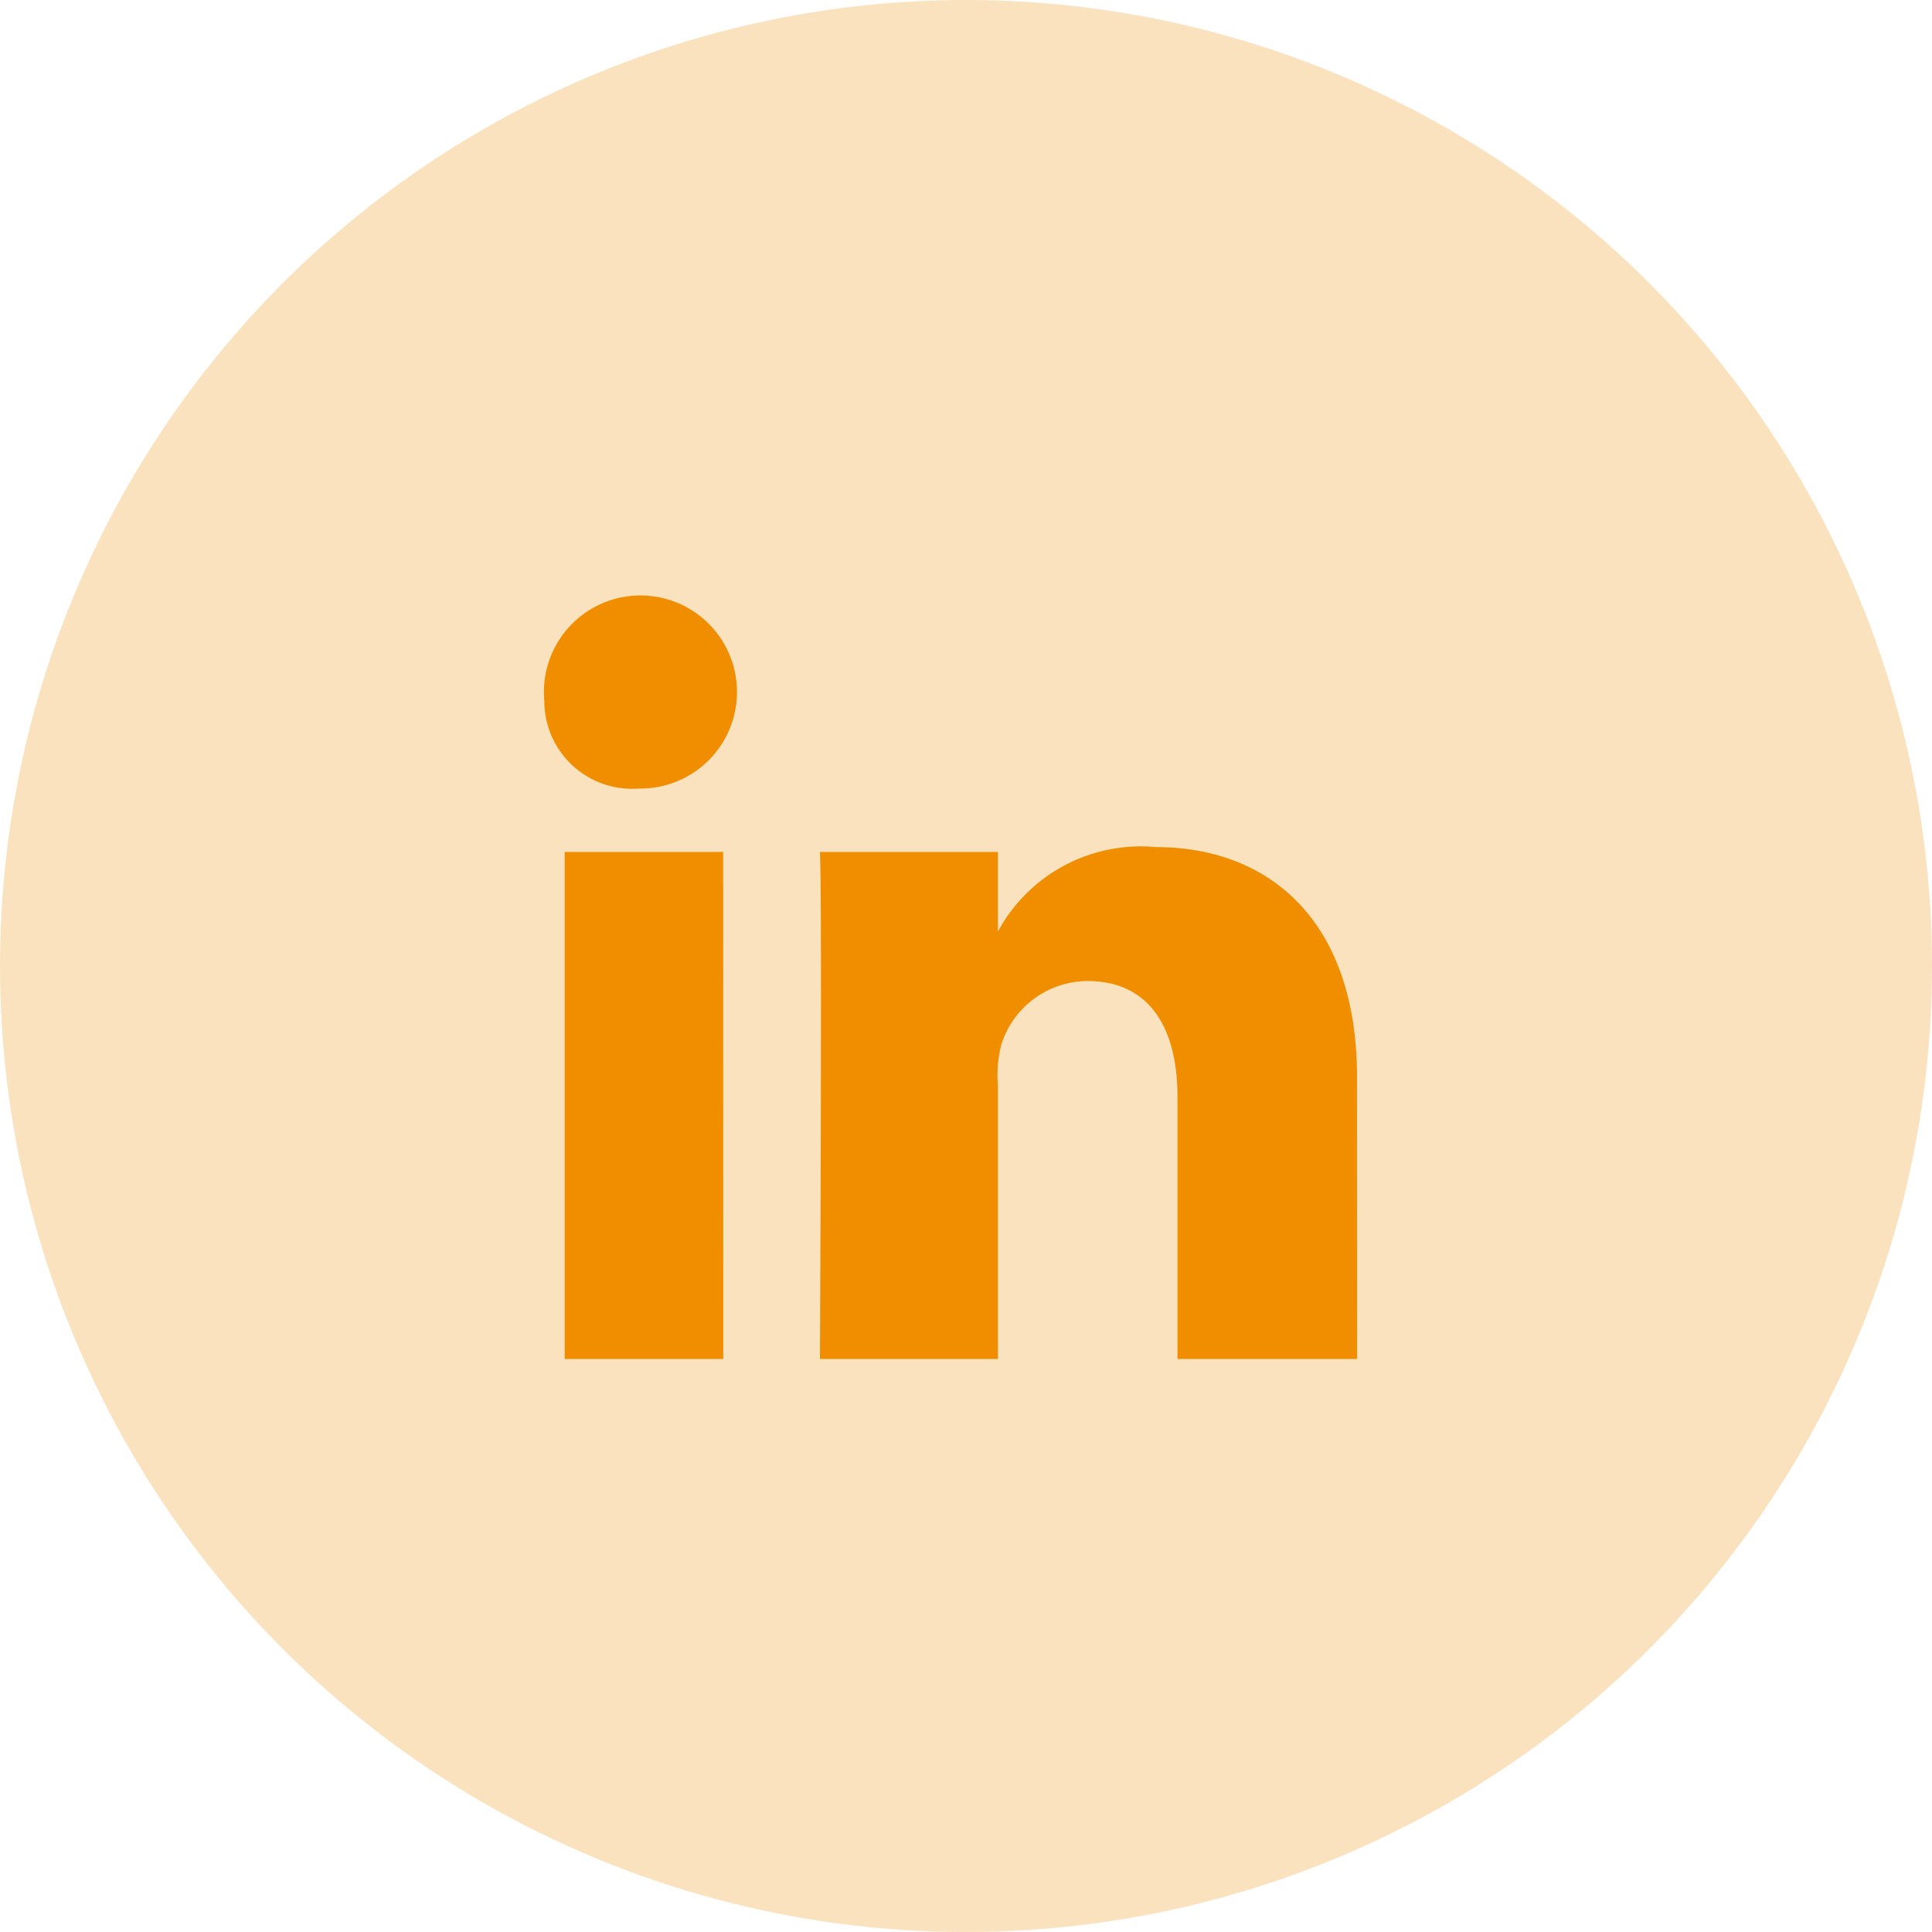 <svg xmlns="http://www.w3.org/2000/svg" width="33" height="33" viewBox="0 0 33 33">
  <g id="Group_249" data-name="Group 249" transform="translate(-0.256)">
    <circle id="Ellipse_39" data-name="Ellipse 39" cx="16.5" cy="16.5" r="16.5" transform="translate(0.256)" fill="rgba(241,142,0,0.25)"/>
    <path id="LinkedIn" d="M132.109,191.626H129.4v-8.661h2.707Zm-1.423-9.744h-.02a1.5,1.5,0,0,1-1.614-1.5,1.649,1.649,0,1,1,1.633,1.5Zm12.25,9.744h-3.069v-4.482c0-1.173-.479-1.974-1.536-1.974a1.551,1.551,0,0,0-1.465,1.061,2.01,2.01,0,0,0-.066.708v4.687h-3.04s.04-7.939,0-8.661h3.04v1.359a2.776,2.776,0,0,1,2.7-1.442c1.922,0,3.434,1.246,3.434,3.928Z" transform="translate(-119.499 -168.413)" fill="#f18e00"/>
  </g>
</svg>
